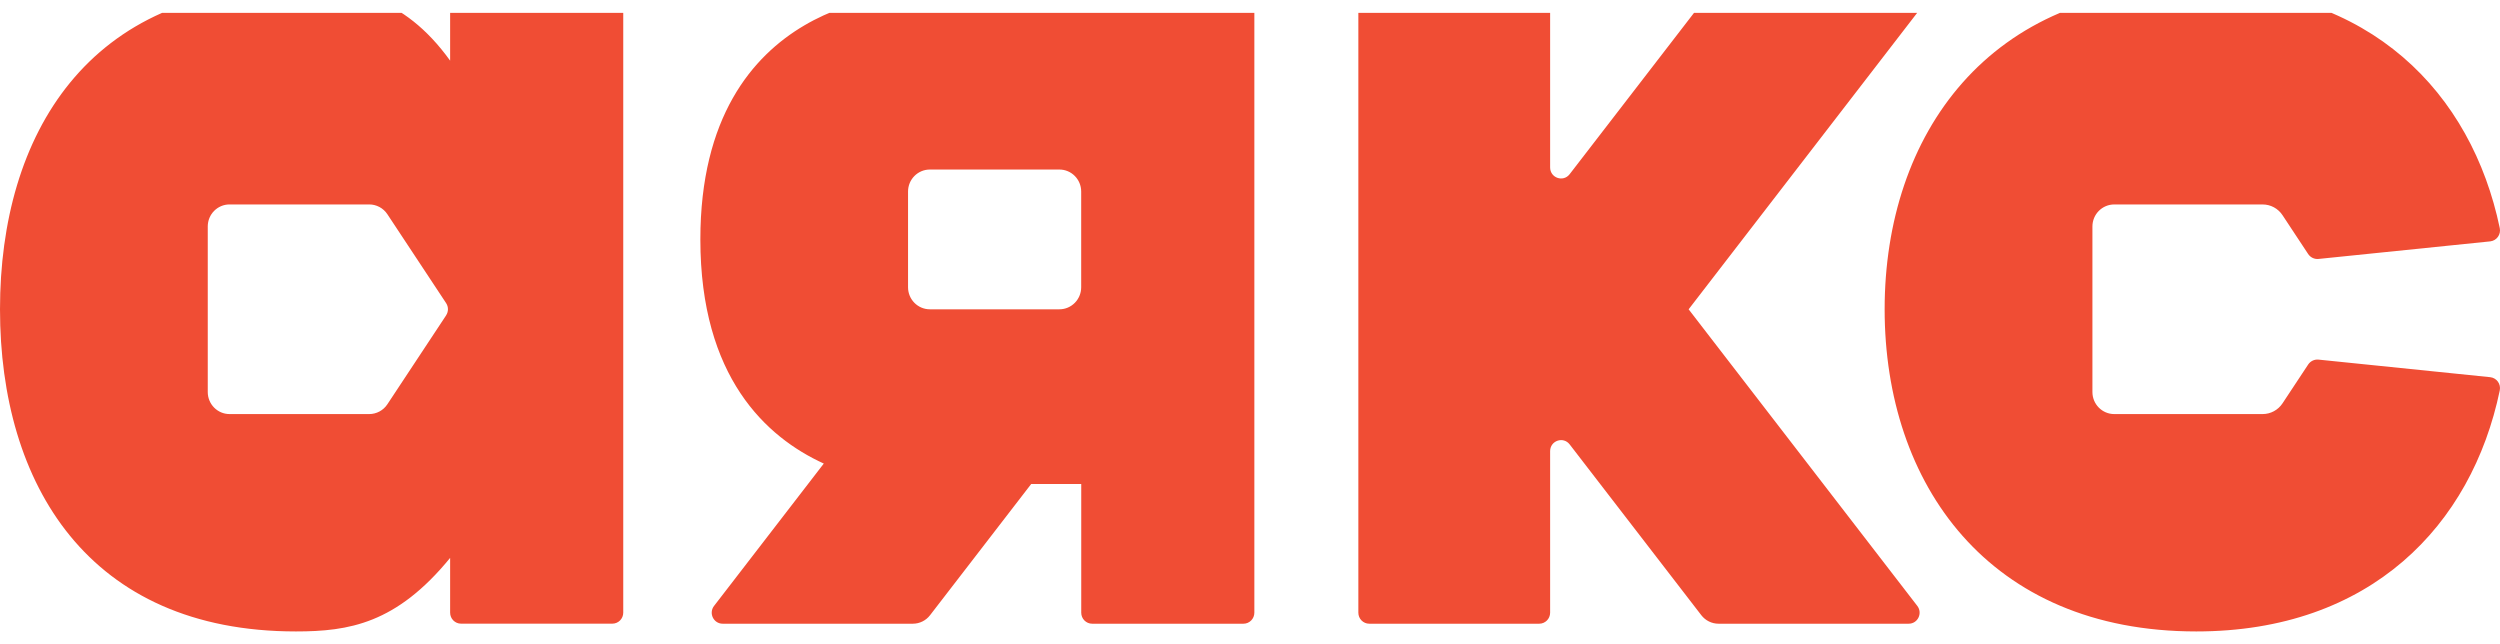 <svg width="97" height="25" viewBox="0 0 97 25" fill="none" xmlns="http://www.w3.org/2000/svg">
<g clip-path="url(#clip0_2252_240)">
<path d="M41.95 11.146C41.95 11.618 41.572 12.001 41.104 12.001H36.079C35.611 12.001 35.232 11.618 35.232 11.146V7.432C35.232 6.96 35.611 6.578 36.079 6.578H41.104C41.572 6.578 41.95 6.96 41.95 7.432V11.146ZM96.623 14.635L89.959 13.953C89.799 13.937 89.645 14.011 89.556 14.145L88.562 15.649C88.39 15.91 88.1 16.066 87.791 16.066H82.033C81.565 16.066 81.186 15.683 81.186 15.211V8.787C81.186 8.315 81.565 7.933 82.033 7.933H87.791C88.101 7.933 88.39 8.089 88.562 8.35L89.556 9.855C89.645 9.989 89.799 10.063 89.959 10.047L96.623 9.365C96.871 9.337 97.043 9.098 96.991 8.851C95.903 3.62 91.979 -0.5 85.215 -0.5C77.155 -0.5 73.124 5.223 73.124 12.001C73.124 18.778 77.155 24.5 85.215 24.5C91.979 24.5 95.902 20.38 96.991 15.149C97.043 14.902 96.871 14.663 96.623 14.635ZM65.519 12.001L74.392 0.491C74.607 0.211 74.41 -0.198 74.057 -0.198H66.679C66.418 -0.198 66.17 -0.077 66.011 0.132L60.902 6.759C60.655 7.08 60.145 6.904 60.145 6.497V0.228C60.145 -0.008 59.956 -0.2 59.722 -0.2H53.128C52.894 -0.2 52.704 -0.009 52.704 0.228V23.772C52.704 24.008 52.893 24.2 53.128 24.2H59.722C59.955 24.2 60.145 24.009 60.145 23.772V17.504C60.145 17.098 60.655 16.921 60.902 17.242L66.011 23.87C66.172 24.078 66.418 24.2 66.679 24.2H74.057C74.41 24.2 74.607 23.792 74.392 23.51L65.519 12.001ZM17.309 12.237L15.03 15.686C14.873 15.924 14.608 16.066 14.325 16.066H8.907C8.44 16.066 8.061 15.683 8.061 15.211V8.786C8.061 8.314 8.44 7.932 8.907 7.932H14.325C14.608 7.932 14.873 8.074 15.03 8.312L17.309 11.761C17.404 11.905 17.404 12.091 17.309 12.235V12.237ZM23.759 -0.198H17.888C17.655 -0.198 17.465 -0.008 17.465 0.229V2.353C15.627 -0.198 13.537 -0.5 11.481 -0.5C3.421 -0.5 0 5.222 0 11.999C0 18.776 3.421 24.5 11.481 24.5C13.537 24.5 15.38 24.198 17.465 21.646V23.771C17.465 24.006 17.653 24.198 17.888 24.198H23.759C23.992 24.198 24.182 24.008 24.182 23.771V0.228C24.182 -0.008 23.993 -0.2 23.759 -0.2V-0.198ZM48.246 -0.198H35.235C35.235 -0.198 27.174 -0.198 27.174 9.29C27.174 14.632 29.73 16.967 31.963 17.986L27.705 23.51C27.488 23.79 27.686 24.2 28.04 24.2H35.418C35.679 24.2 35.927 24.078 36.086 23.87L40.011 18.778H41.952V23.772C41.952 24.008 42.141 24.2 42.375 24.2H48.246C48.479 24.2 48.669 24.009 48.669 23.772V0.228C48.669 -0.008 48.48 -0.2 48.246 -0.2V-0.198Z" fill="#F04D34"/>
</g>
<defs>
<clipPath id="clip0_2252_240">
<rect width="97" height="24" fill="white" transform="translate(0 0.5)"/>
</clipPath>
</defs>
</svg>
